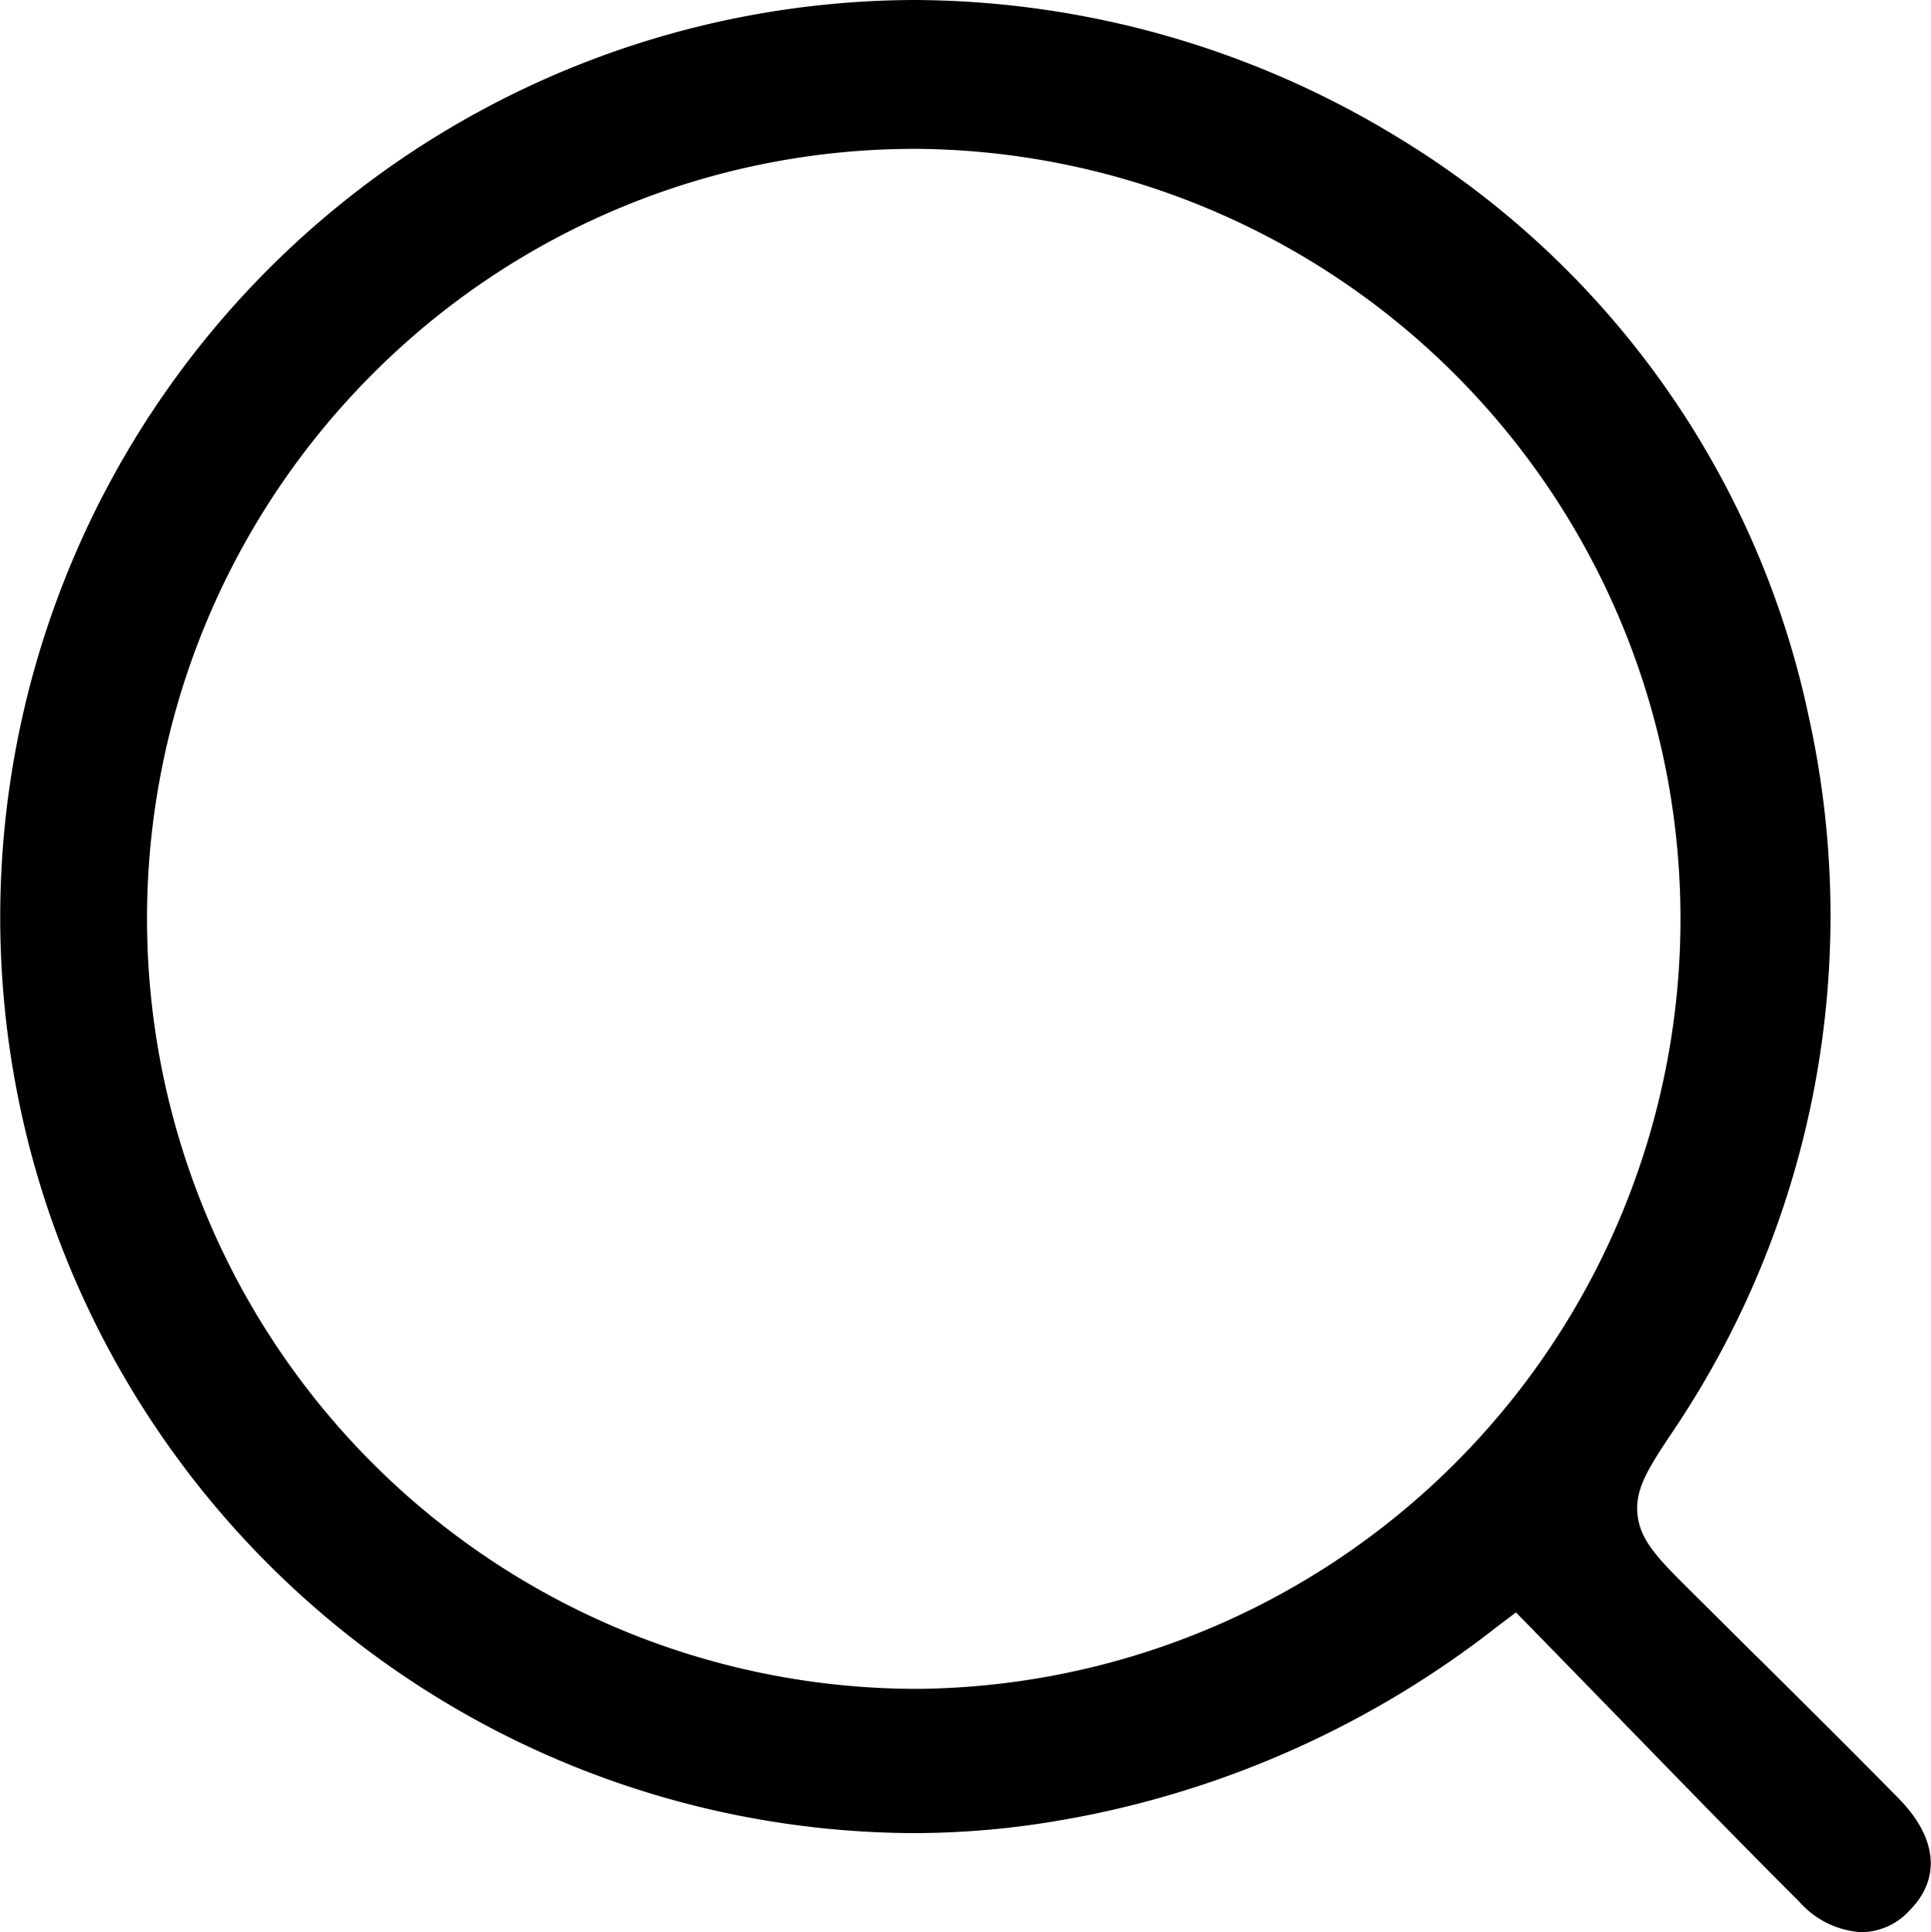 <svg xmlns="http://www.w3.org/2000/svg" width="19.253" height="19.263" viewBox="0 0 19.253 19.263">
  <path id="Union_2" data-name="Union 2" d="M17.939,18.958c-.609-.608-1.194-1.211-1.815-1.849l-.411-.422-.428-.439-.17-.173-.193.146a9.733,9.733,0,0,1-4.7,1.98,8.582,8.582,0,0,1-1.131.074A9.151,9.151,0,0,1,.48,12.061,9.144,9.144,0,0,1,9.119,0a9.309,9.309,0,0,1,4.822,1.372,8.9,8.9,0,0,1,4.093,5.772,9.191,9.191,0,0,1-1.329,7.088c-.261.39-.406.606-.378.867s.2.435.549.781l.628.624.018.017c.439.435.936.927,1.413,1.413.38.389.419.794.106,1.11a.66.66,0,0,1-.48.219A.9.9,0,0,1,17.939,18.958ZM3.718,3.725A7.679,7.679,0,0,0,9.131,16.837h.032A7.677,7.677,0,0,0,9.169,1.484H9.143A7.629,7.629,0,0,0,3.718,3.725Z"/>
</svg>
